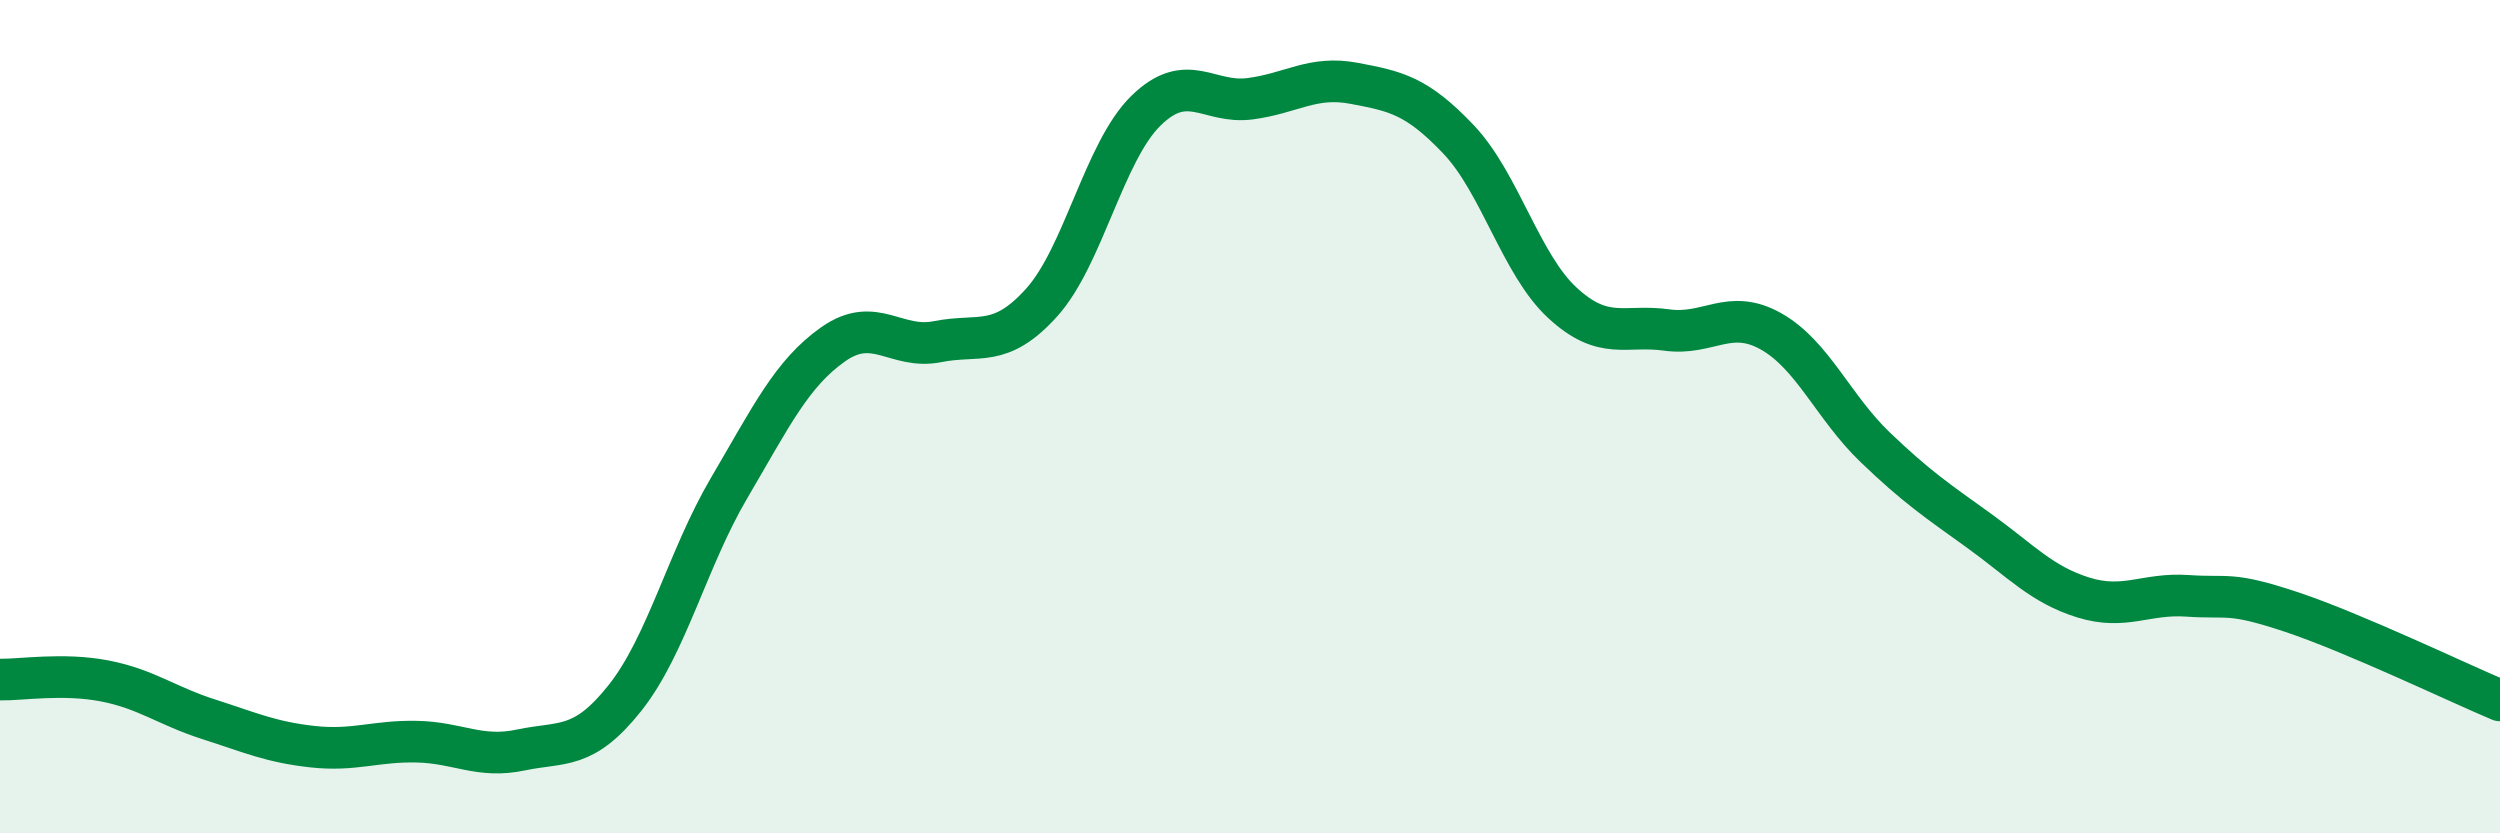 
    <svg width="60" height="20" viewBox="0 0 60 20" xmlns="http://www.w3.org/2000/svg">
      <path
        d="M 0,16.31 C 0.5,16.32 1.5,16.15 2.5,16.34 C 3.5,16.53 4,16.94 5,17.26 C 6,17.58 6.5,17.81 7.5,17.92 C 8.5,18.03 9,17.78 10,17.8 C 11,17.82 11.5,18.21 12.5,18 C 13.5,17.79 14,18.01 15,16.75 C 16,15.49 16.5,13.41 17.5,11.71 C 18.5,10.01 19,8.96 20,8.26 C 21,7.56 21.5,8.4 22.5,8.2 C 23.5,8 24,8.37 25,7.26 C 26,6.15 26.5,3.64 27.5,2.66 C 28.5,1.68 29,2.5 30,2.37 C 31,2.24 31.5,1.81 32.5,2 C 33.5,2.19 34,2.29 35,3.34 C 36,4.39 36.5,6.35 37.5,7.27 C 38.5,8.19 39,7.78 40,7.92 C 41,8.06 41.5,7.39 42.5,7.95 C 43.5,8.51 44,9.77 45,10.73 C 46,11.69 46.5,12.02 47.5,12.74 C 48.5,13.46 49,14.03 50,14.34 C 51,14.65 51.5,14.23 52.5,14.3 C 53.5,14.37 53.5,14.19 55,14.69 C 56.5,15.19 59,16.39 60,16.81L60 20L0 20Z"
        fill="#008740"
        opacity="0.1"
        stroke-linecap="round"
        stroke-linejoin="round"
      />
      <path
        d="M 0,16.31 C 0.5,16.32 1.5,16.15 2.5,16.34 C 3.5,16.53 4,16.94 5,17.26 C 6,17.58 6.5,17.81 7.5,17.92 C 8.5,18.03 9,17.78 10,17.8 C 11,17.82 11.5,18.21 12.5,18 C 13.5,17.79 14,18.01 15,16.75 C 16,15.49 16.5,13.41 17.5,11.71 C 18.5,10.01 19,8.96 20,8.26 C 21,7.56 21.5,8.4 22.5,8.2 C 23.5,8 24,8.37 25,7.26 C 26,6.15 26.5,3.64 27.5,2.66 C 28.5,1.68 29,2.5 30,2.37 C 31,2.24 31.5,1.81 32.5,2 C 33.5,2.19 34,2.29 35,3.34 C 36,4.39 36.5,6.35 37.5,7.27 C 38.5,8.19 39,7.78 40,7.92 C 41,8.06 41.5,7.39 42.5,7.95 C 43.5,8.51 44,9.77 45,10.73 C 46,11.69 46.5,12.02 47.5,12.74 C 48.5,13.46 49,14.03 50,14.34 C 51,14.65 51.5,14.23 52.5,14.3 C 53.5,14.37 53.5,14.19 55,14.69 C 56.5,15.19 59,16.39 60,16.81"
        stroke="#008740"
        stroke-width="1"
        fill="none"
        stroke-linecap="round"
        stroke-linejoin="round"
      />
    </svg>
  